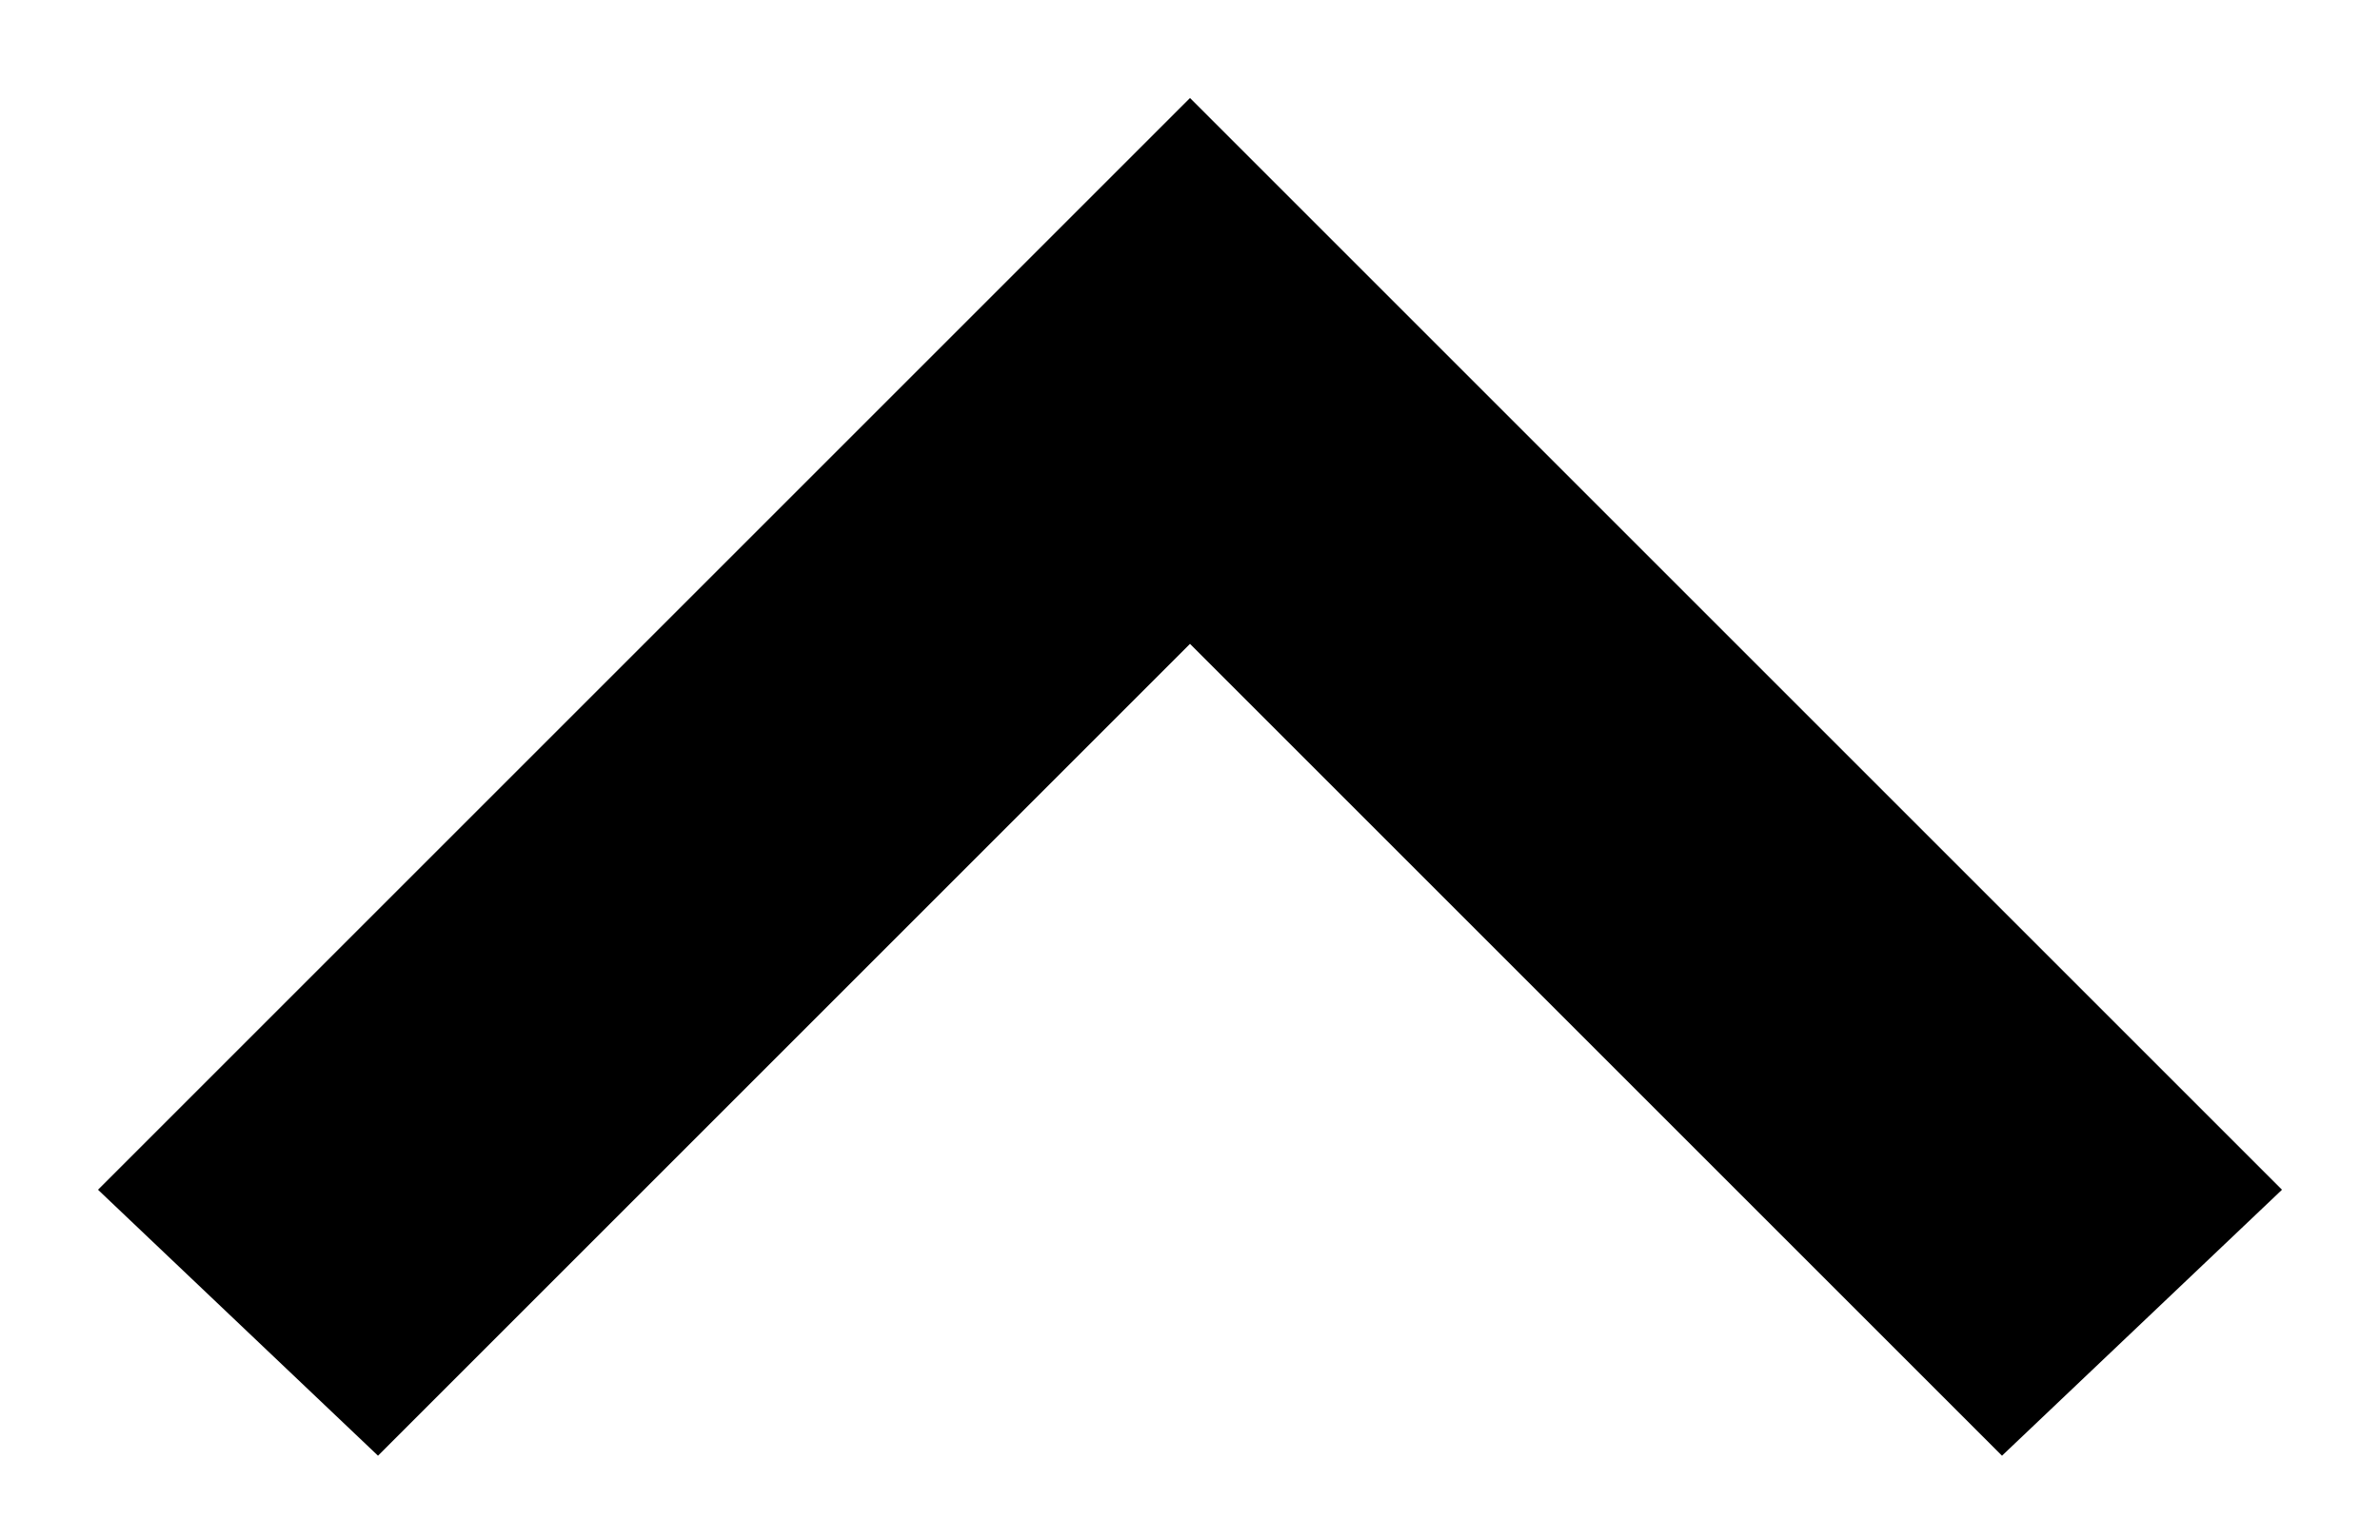 <?xml version="1.0" encoding="utf-8"?>
<!-- Generator: Adobe Illustrator 25.0.1, SVG Export Plug-In . SVG Version: 6.00 Build 0)  -->
<svg version="1.1" id="Ebene_1" xmlns="http://www.w3.org/2000/svg" xmlns:xlink="http://www.w3.org/1999/xlink" x="0px" y="0px"
	 viewBox="0 0 17 11" style="enable-background:new 0 0 17 11;" xml:space="preserve">
<style type="text/css">
	.st0{fill-rule:evenodd;clip-rule:evenodd;}
</style>
<g id="Symbols">
	<g id="Icons_x2F_Arrow-Up-Dark" transform="translate(0, -3)">
		<polygon id="Up" class="st0" points="0.7,11.5 2.7,13.4 8.5,7.6 14.3,13.4 16.3,11.5 8.5,3.7 		"/>
	</g>
</g>
</svg>
